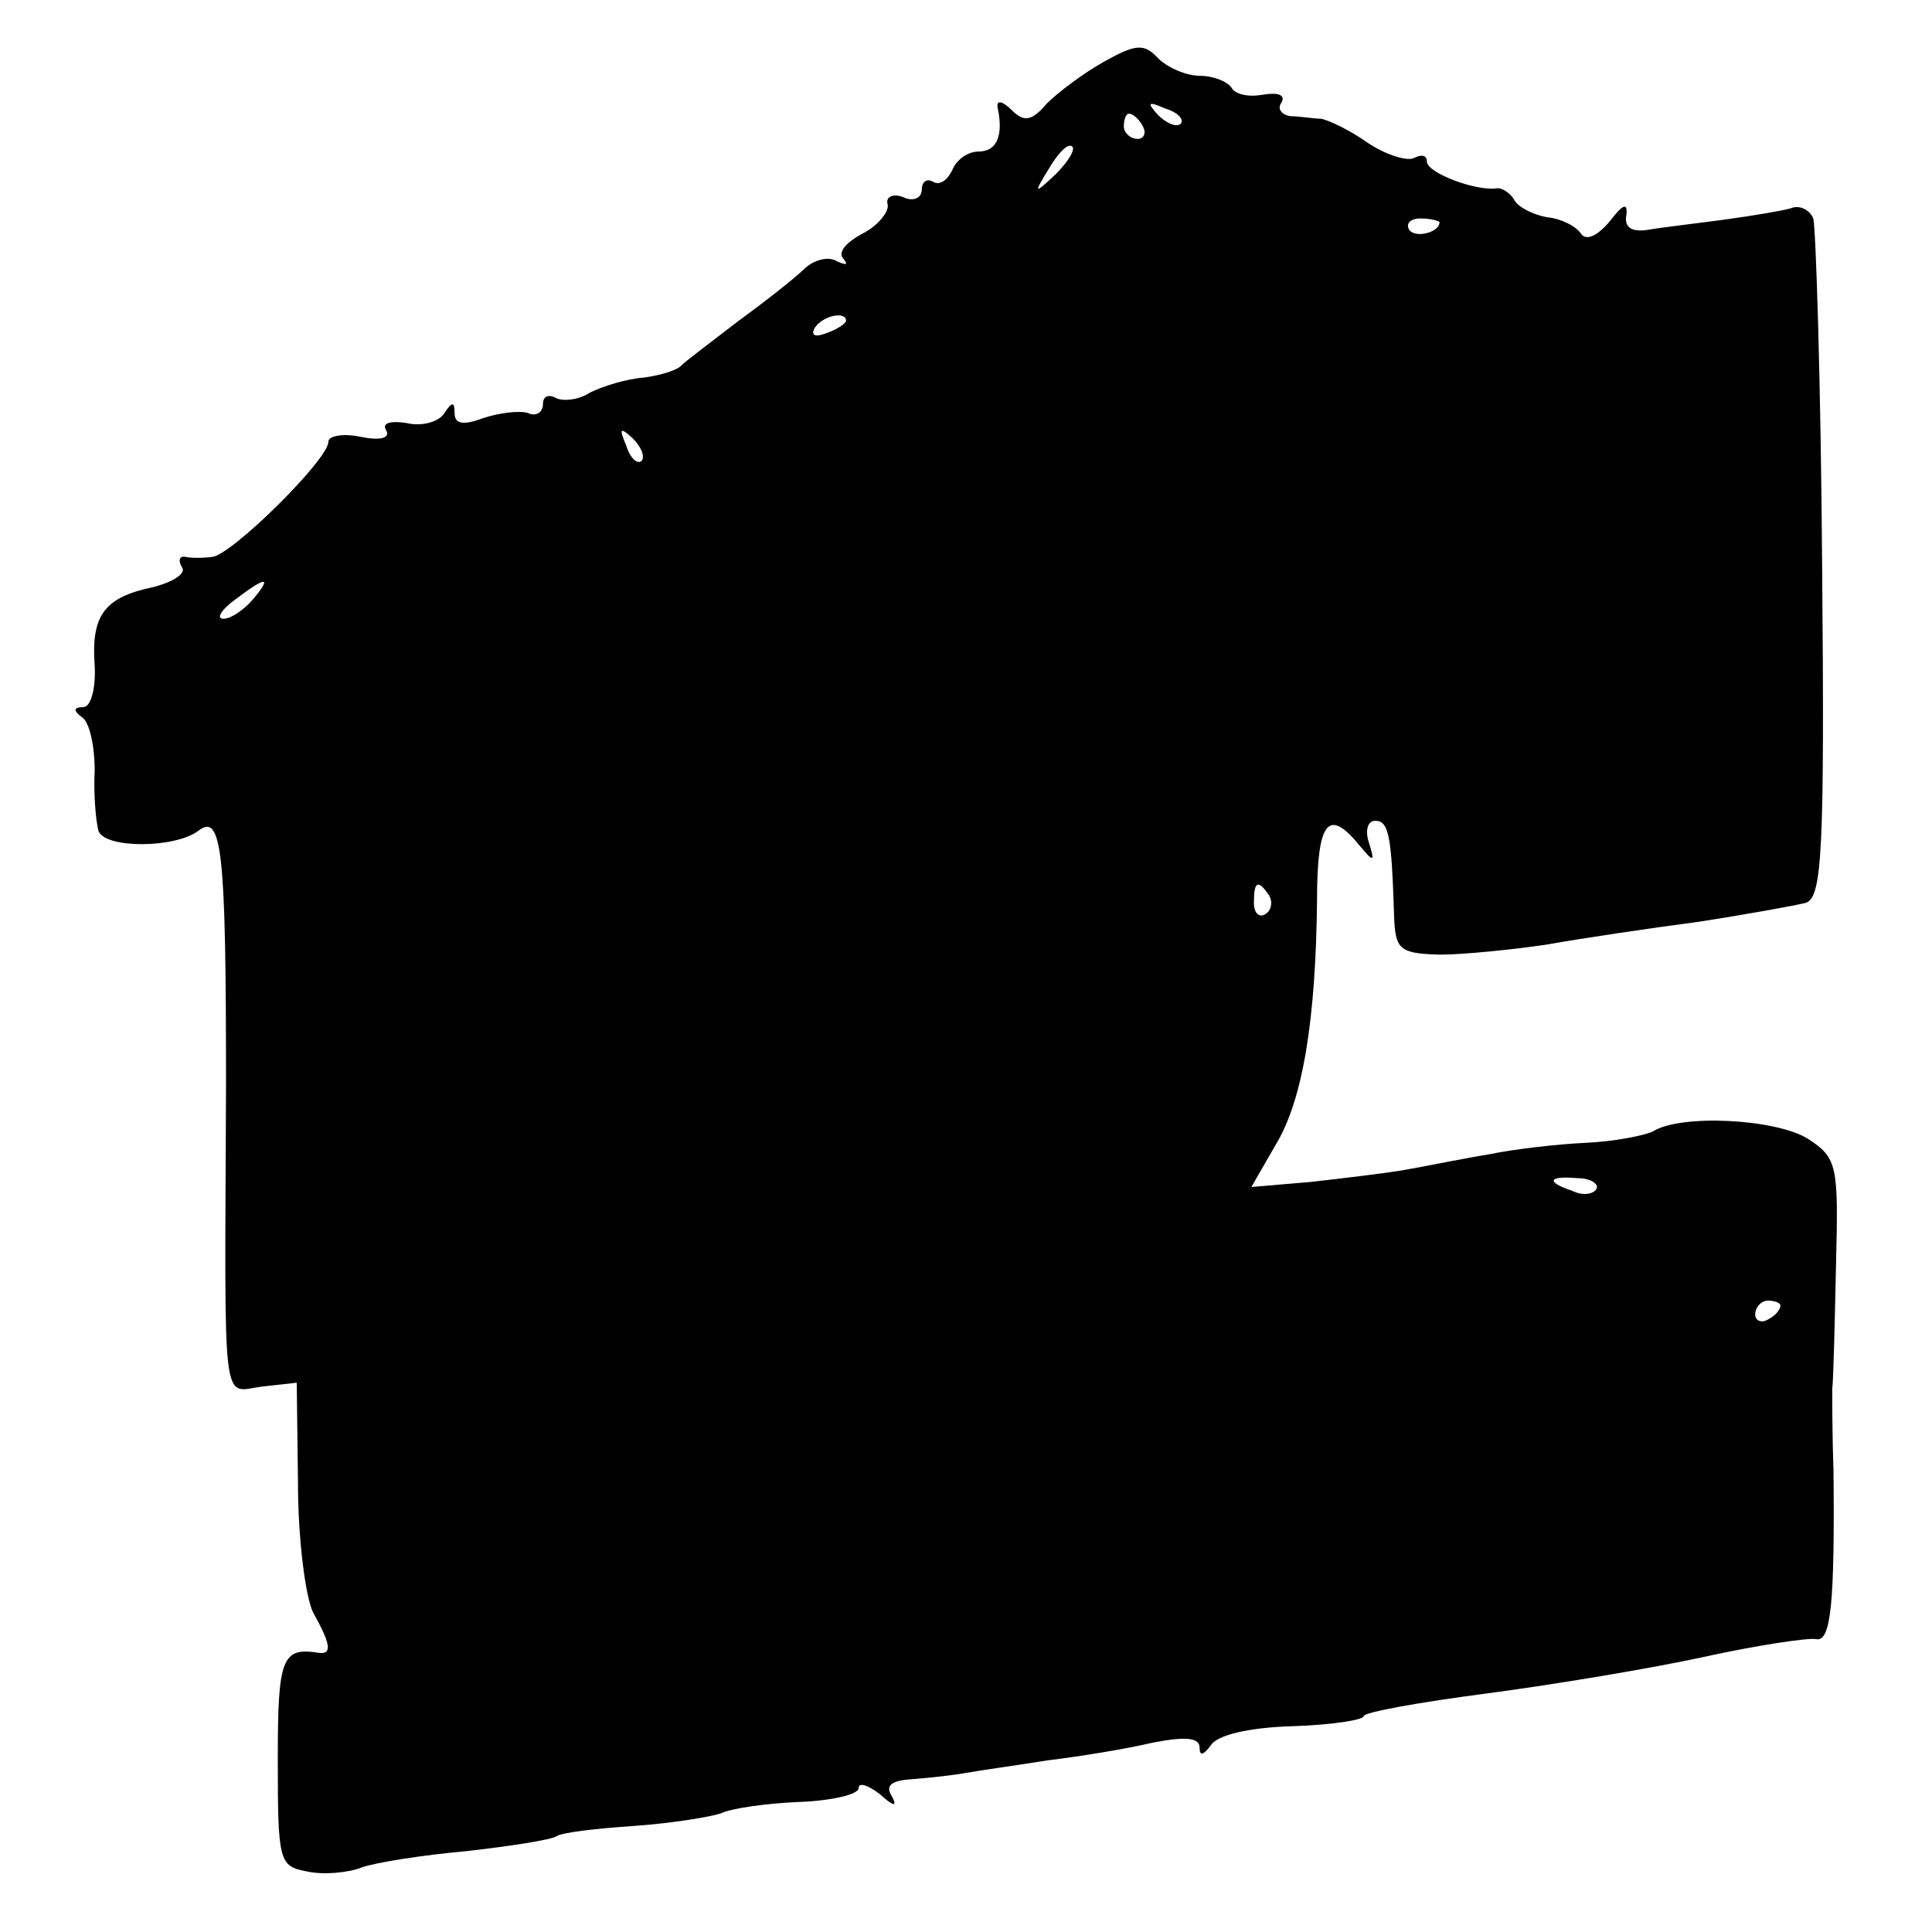 <?xml version="1.0" standalone="no"?>
<!DOCTYPE svg PUBLIC "-//W3C//DTD SVG 20010904//EN"
 "http://www.w3.org/TR/2001/REC-SVG-20010904/DTD/svg10.dtd">
<svg version="1.0" xmlns="http://www.w3.org/2000/svg"
 width="153pt" height="153pt" viewBox="0 0 153 153"
 preserveAspectRatio="xMidYMid meet">
<g transform="translate(0,153) scale(0.1,-0.1)"
fill="#000000" stroke="none">
<path d="M874 1481 c-16 -9 -36 -24 -45 -33 -12 -14 -18 -15 -28 -5 -7 7 -12
8 -11 2 5 -23 -1 -35 -15 -35 -9 0 -18 -7 -21 -15 -4 -8 -10 -12 -15 -9 -5 3
-9 0 -9 -6 0 -7 -7 -10 -15 -6 -8 3 -14 0 -12 -6 1 -6 -8 -17 -20 -23 -13 -7
-20 -15 -15 -20 4 -5 2 -5 -5 -2 -6 4 -17 2 -25 -5 -7 -7 -31 -26 -53 -42 -22
-17 -42 -32 -45 -35 -3 -4 -16 -8 -30 -10 -14 -1 -33 -7 -43 -12 -9 -6 -22 -7
-27 -4 -6 3 -10 1 -10 -5 0 -7 -6 -10 -12 -7 -7 2 -23 0 -35 -4 -16 -6 -23 -5
-23 4 0 9 -2 9 -8 0 -4 -7 -18 -11 -30 -8 -13 2 -20 0 -16 -6 3 -6 -5 -8 -20
-5 -14 3 -26 1 -26 -4 0 -14 -77 -90 -92 -91 -7 -1 -17 -1 -21 0 -5 1 -6 -3
-3 -8 4 -5 -7 -12 -23 -16 -38 -8 -49 -22 -46 -62 1 -18 -3 -33 -9 -33 -8 0
-8 -3 -1 -8 6 -4 10 -23 10 -42 -1 -19 1 -41 3 -48 5 -14 60 -14 79 0 19 15
22 -17 22 -202 -1 -264 -4 -242 29 -238 l27 3 1 -80 c0 -44 6 -90 12 -102 14
-25 15 -33 5 -32 -30 5 -33 -4 -33 -85 0 -80 1 -84 23 -88 13 -3 33 -1 43 3
11 4 49 10 83 13 35 4 68 9 72 12 5 3 32 6 61 8 29 2 60 7 69 10 8 4 37 8 62
9 26 1 47 6 47 11 0 5 8 2 17 -5 11 -10 14 -10 9 -1 -5 8 0 12 16 13 13 1 32
3 43 5 11 2 40 6 65 10 25 3 62 9 83 14 26 5 37 4 37 -4 0 -7 3 -6 9 2 5 8 30
14 65 15 31 1 56 5 56 8 0 3 44 11 98 18 53 7 131 20 172 29 41 9 81 15 88 14
12 -3 15 28 14 133 -1 28 -1 57 -1 65 1 8 2 53 3 99 2 78 1 84 -22 99 -25 16
-101 20 -123 6 -6 -3 -30 -8 -53 -9 -22 -1 -57 -5 -76 -9 -19 -3 -48 -9 -65
-12 -16 -3 -51 -7 -77 -10 l-47 -4 19 33 c22 36 32 100 33 194 0 63 9 74 34
43 11 -13 12 -13 7 3 -3 9 -1 17 5 17 11 0 13 -12 15 -75 1 -27 4 -30 36 -31
19 0 58 4 85 8 28 5 82 13 120 18 39 6 77 13 85 15 13 4 15 41 13 267 -1 144
-5 268 -7 275 -3 7 -11 11 -18 8 -7 -2 -31 -6 -53 -9 -22 -3 -49 -6 -60 -8
-13 -2 -19 2 -17 12 1 10 -3 8 -13 -5 -10 -12 -19 -16 -23 -10 -4 6 -16 12
-27 13 -11 2 -23 8 -26 14 -3 5 -9 9 -13 9 -16 -3 -56 12 -56 21 0 5 -4 6 -10
3 -5 -3 -22 2 -37 12 -14 10 -31 18 -37 19 -6 0 -17 2 -24 2 -7 1 -11 6 -7 11
3 6 -3 8 -15 6 -11 -2 -22 0 -25 6 -4 5 -15 9 -25 9 -10 0 -25 6 -33 14 -11
12 -18 11 -43 -3z m61 -49 c-3 -3 -11 0 -18 7 -9 10 -8 11 6 5 10 -3 15 -9 12
-12z m-30 -2 c3 -5 1 -10 -4 -10 -6 0 -11 5 -11 10 0 6 2 10 4 10 3 0 8 -4 11
-10z m-69 -38 c-17 -16 -18 -16 -5 5 7 12 15 20 18 17 3 -2 -3 -12 -13 -22z
m304 -38 c0 -8 -19 -13 -24 -6 -3 5 1 9 9 9 8 0 15 -2 15 -3z m-470 -78 c0 -2
-7 -7 -16 -10 -8 -3 -12 -2 -9 4 6 10 25 14 25 6z m-162 -111 c-3 -3 -9 2 -12
12 -6 14 -5 15 5 6 7 -7 10 -15 7 -18z m-308 -110 c-7 -8 -17 -15 -23 -15 -6
0 -2 7 9 15 25 19 30 19 14 0z m805 -234 c3 -5 2 -12 -3 -15 -5 -3 -9 1 -9 9
0 17 3 19 12 6z m259 -233 c-3 -4 -11 -5 -19 -1 -21 7 -19 12 4 10 11 0 18 -5
15 -9z m146 -92 c0 -3 -4 -8 -10 -11 -5 -3 -10 -1 -10 4 0 6 5 11 10 11 6 0
10 -2 10 -4z"/>
</g>
</svg>
